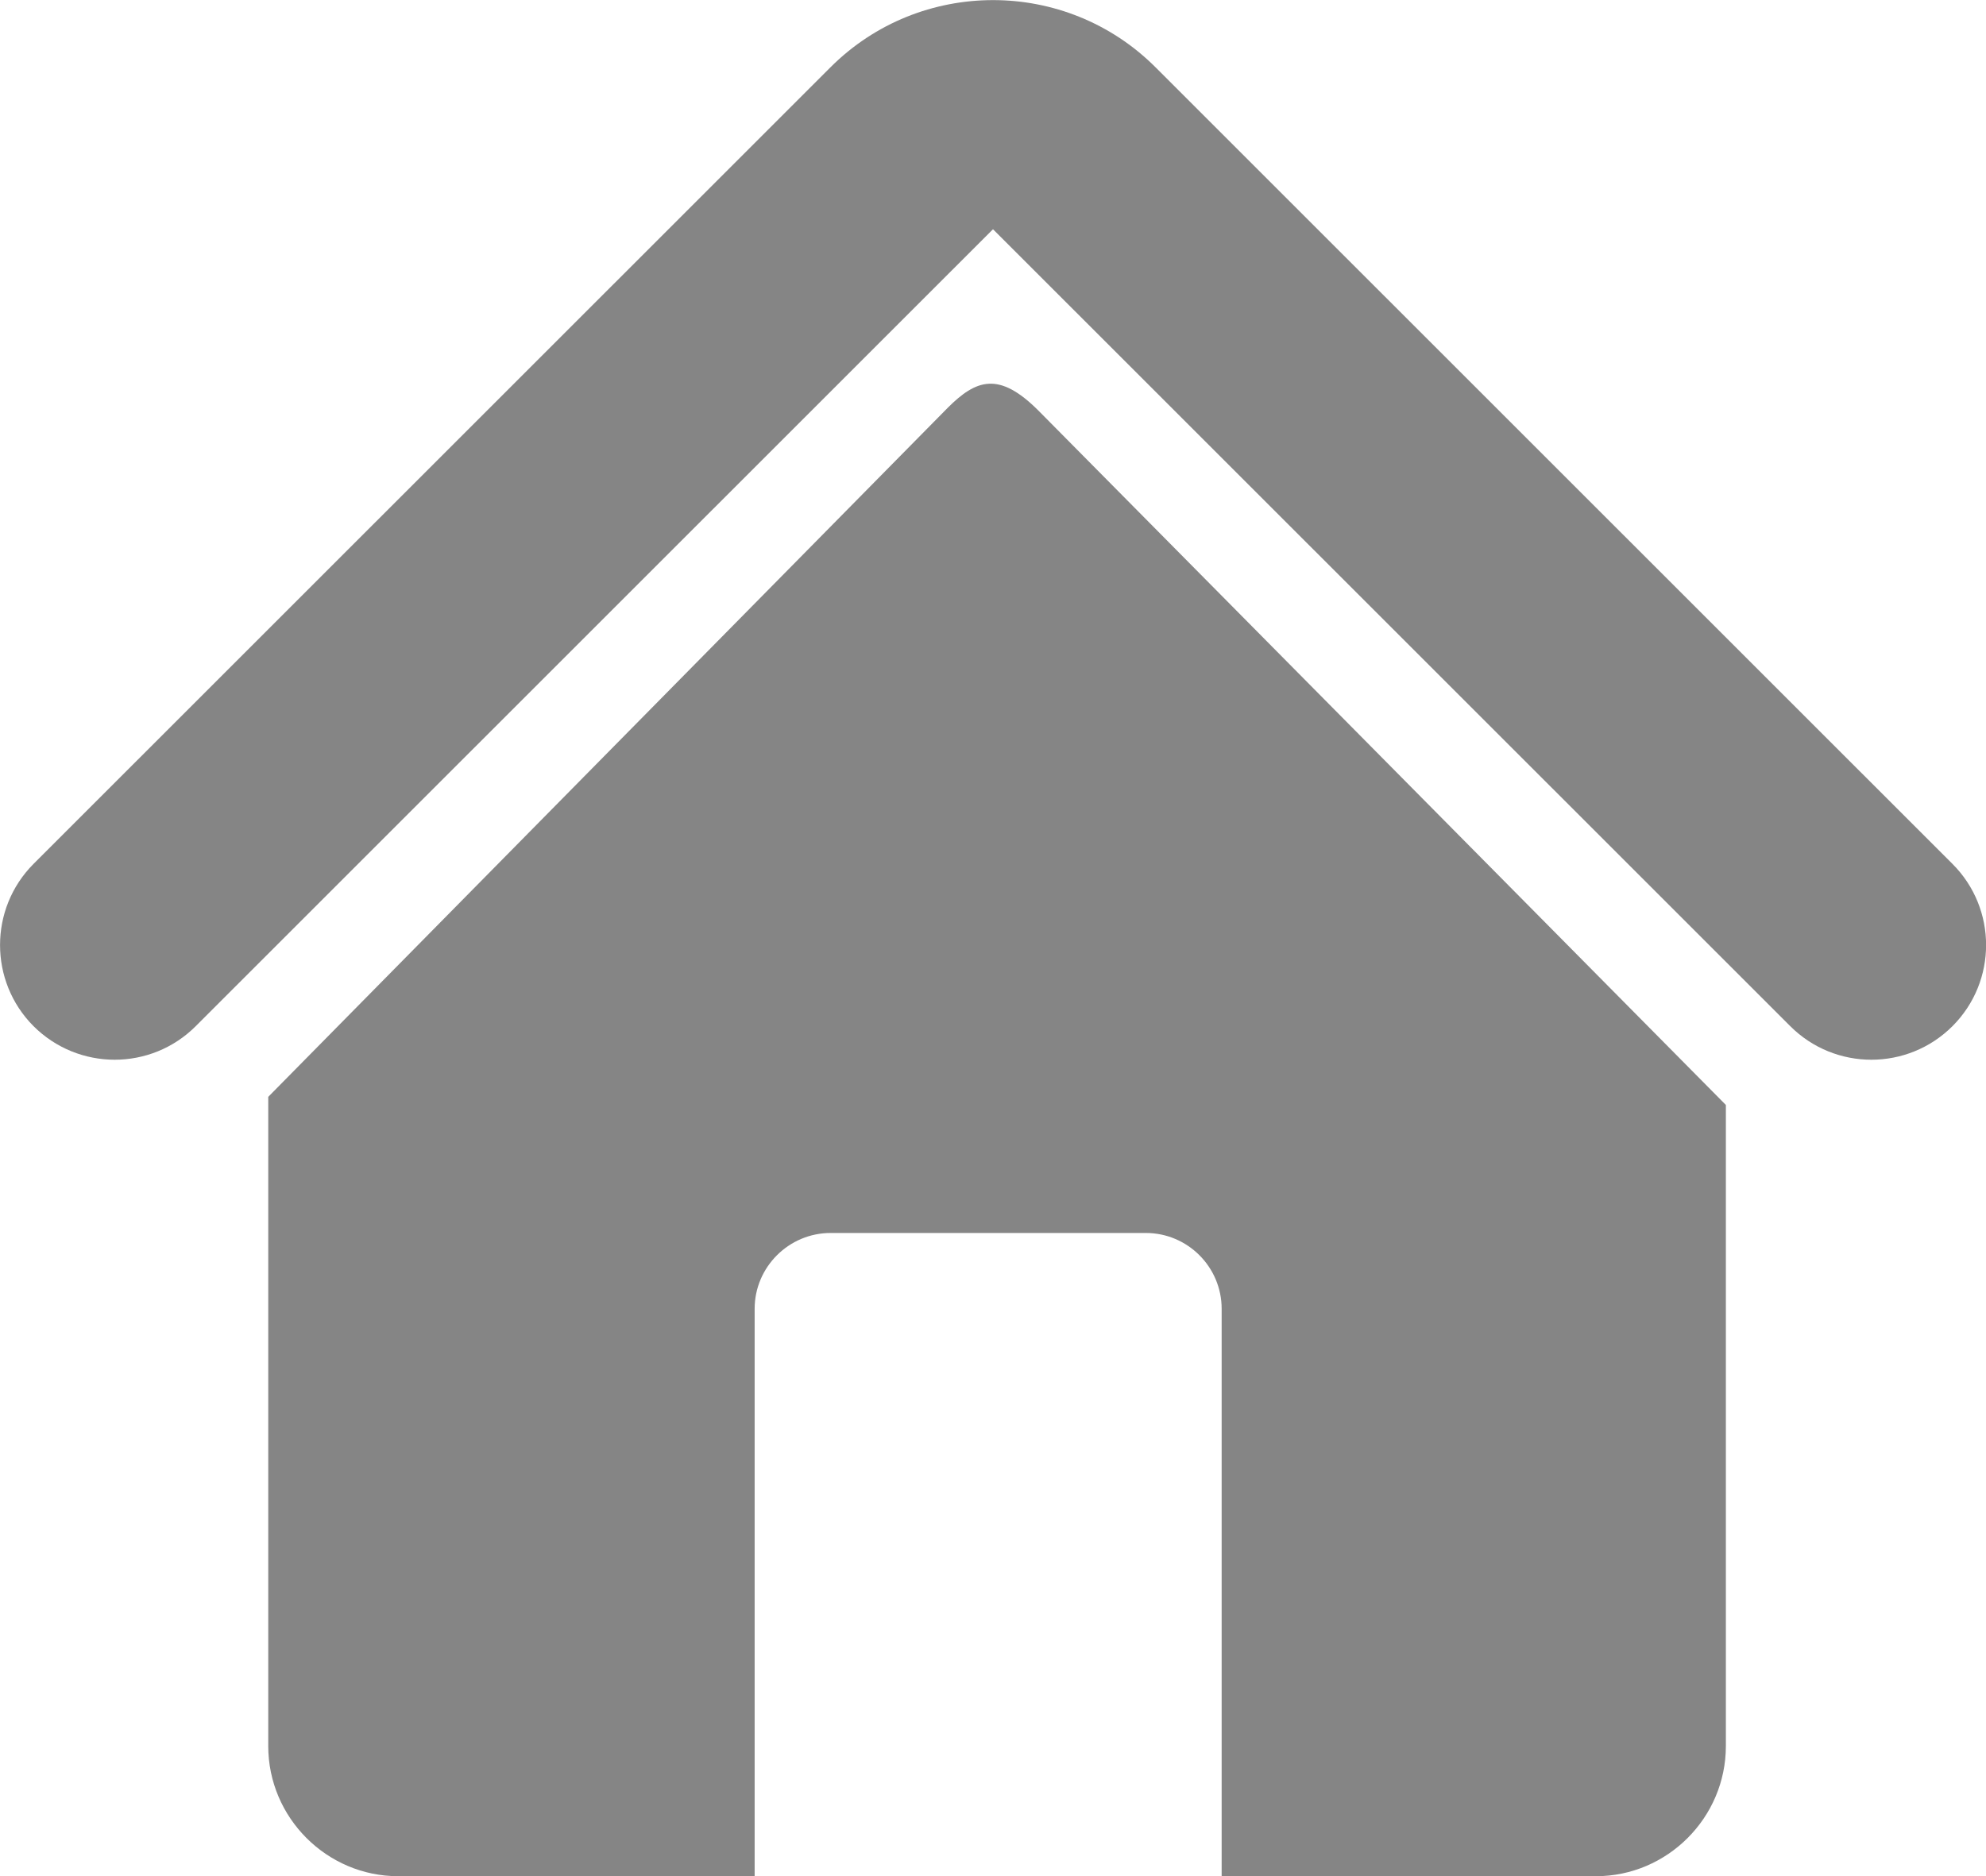 <?xml version="1.0" encoding="UTF-8"?> <svg xmlns="http://www.w3.org/2000/svg" xmlns:xlink="http://www.w3.org/1999/xlink" xml:space="preserve" width="1417px" height="1339px" version="1.1" shape-rendering="geometricPrecision" text-rendering="geometricPrecision" image-rendering="optimizeQuality" fill-rule="evenodd" clip-rule="evenodd" viewBox="0 0 112.61 106.4"> <g id="Слой_x0020_1">  <path fill="#858585" fill-rule="nonzero" d="M11.1 58.19c-2.54,2.54 -6.65,2.54 -9.2,0 -2.53,-2.54 -2.53,-6.66 0,-9.2l45.19 -45.18c2.54,-2.54 5.88,-3.81 9.22,-3.81 3.33,0 6.67,1.27 9.21,3.81l45.19 45.18c2.54,2.54 2.54,6.66 0,9.2 -2.54,2.54 -6.66,2.54 -9.2,0l-45.19 -45.18c0,0 0,0 -0.01,0 -0.02,0 -0.02,0 -0.02,0l-45.19 45.18z"></path> <path fill="#858585" fill-rule="nonzero" d="M53.73 23.13c1.62,-1.62 2.91,-2.09 5.15,0.15l38.98 39.38 0 36.36c0,4.06 -3.32,7.38 -7.37,7.38l-21.22 0 0 -32.18c0,-2.37 -1.93,-4.3 -4.3,-4.3l-17.87 0c-2.37,0 -4.31,1.93 -4.31,4.3l0 32.18 -20.21 0c-4.05,0 -7.37,-3.32 -7.37,-7.38l0 -36.82 38.52 -39.07z"></path> </g> </svg> 